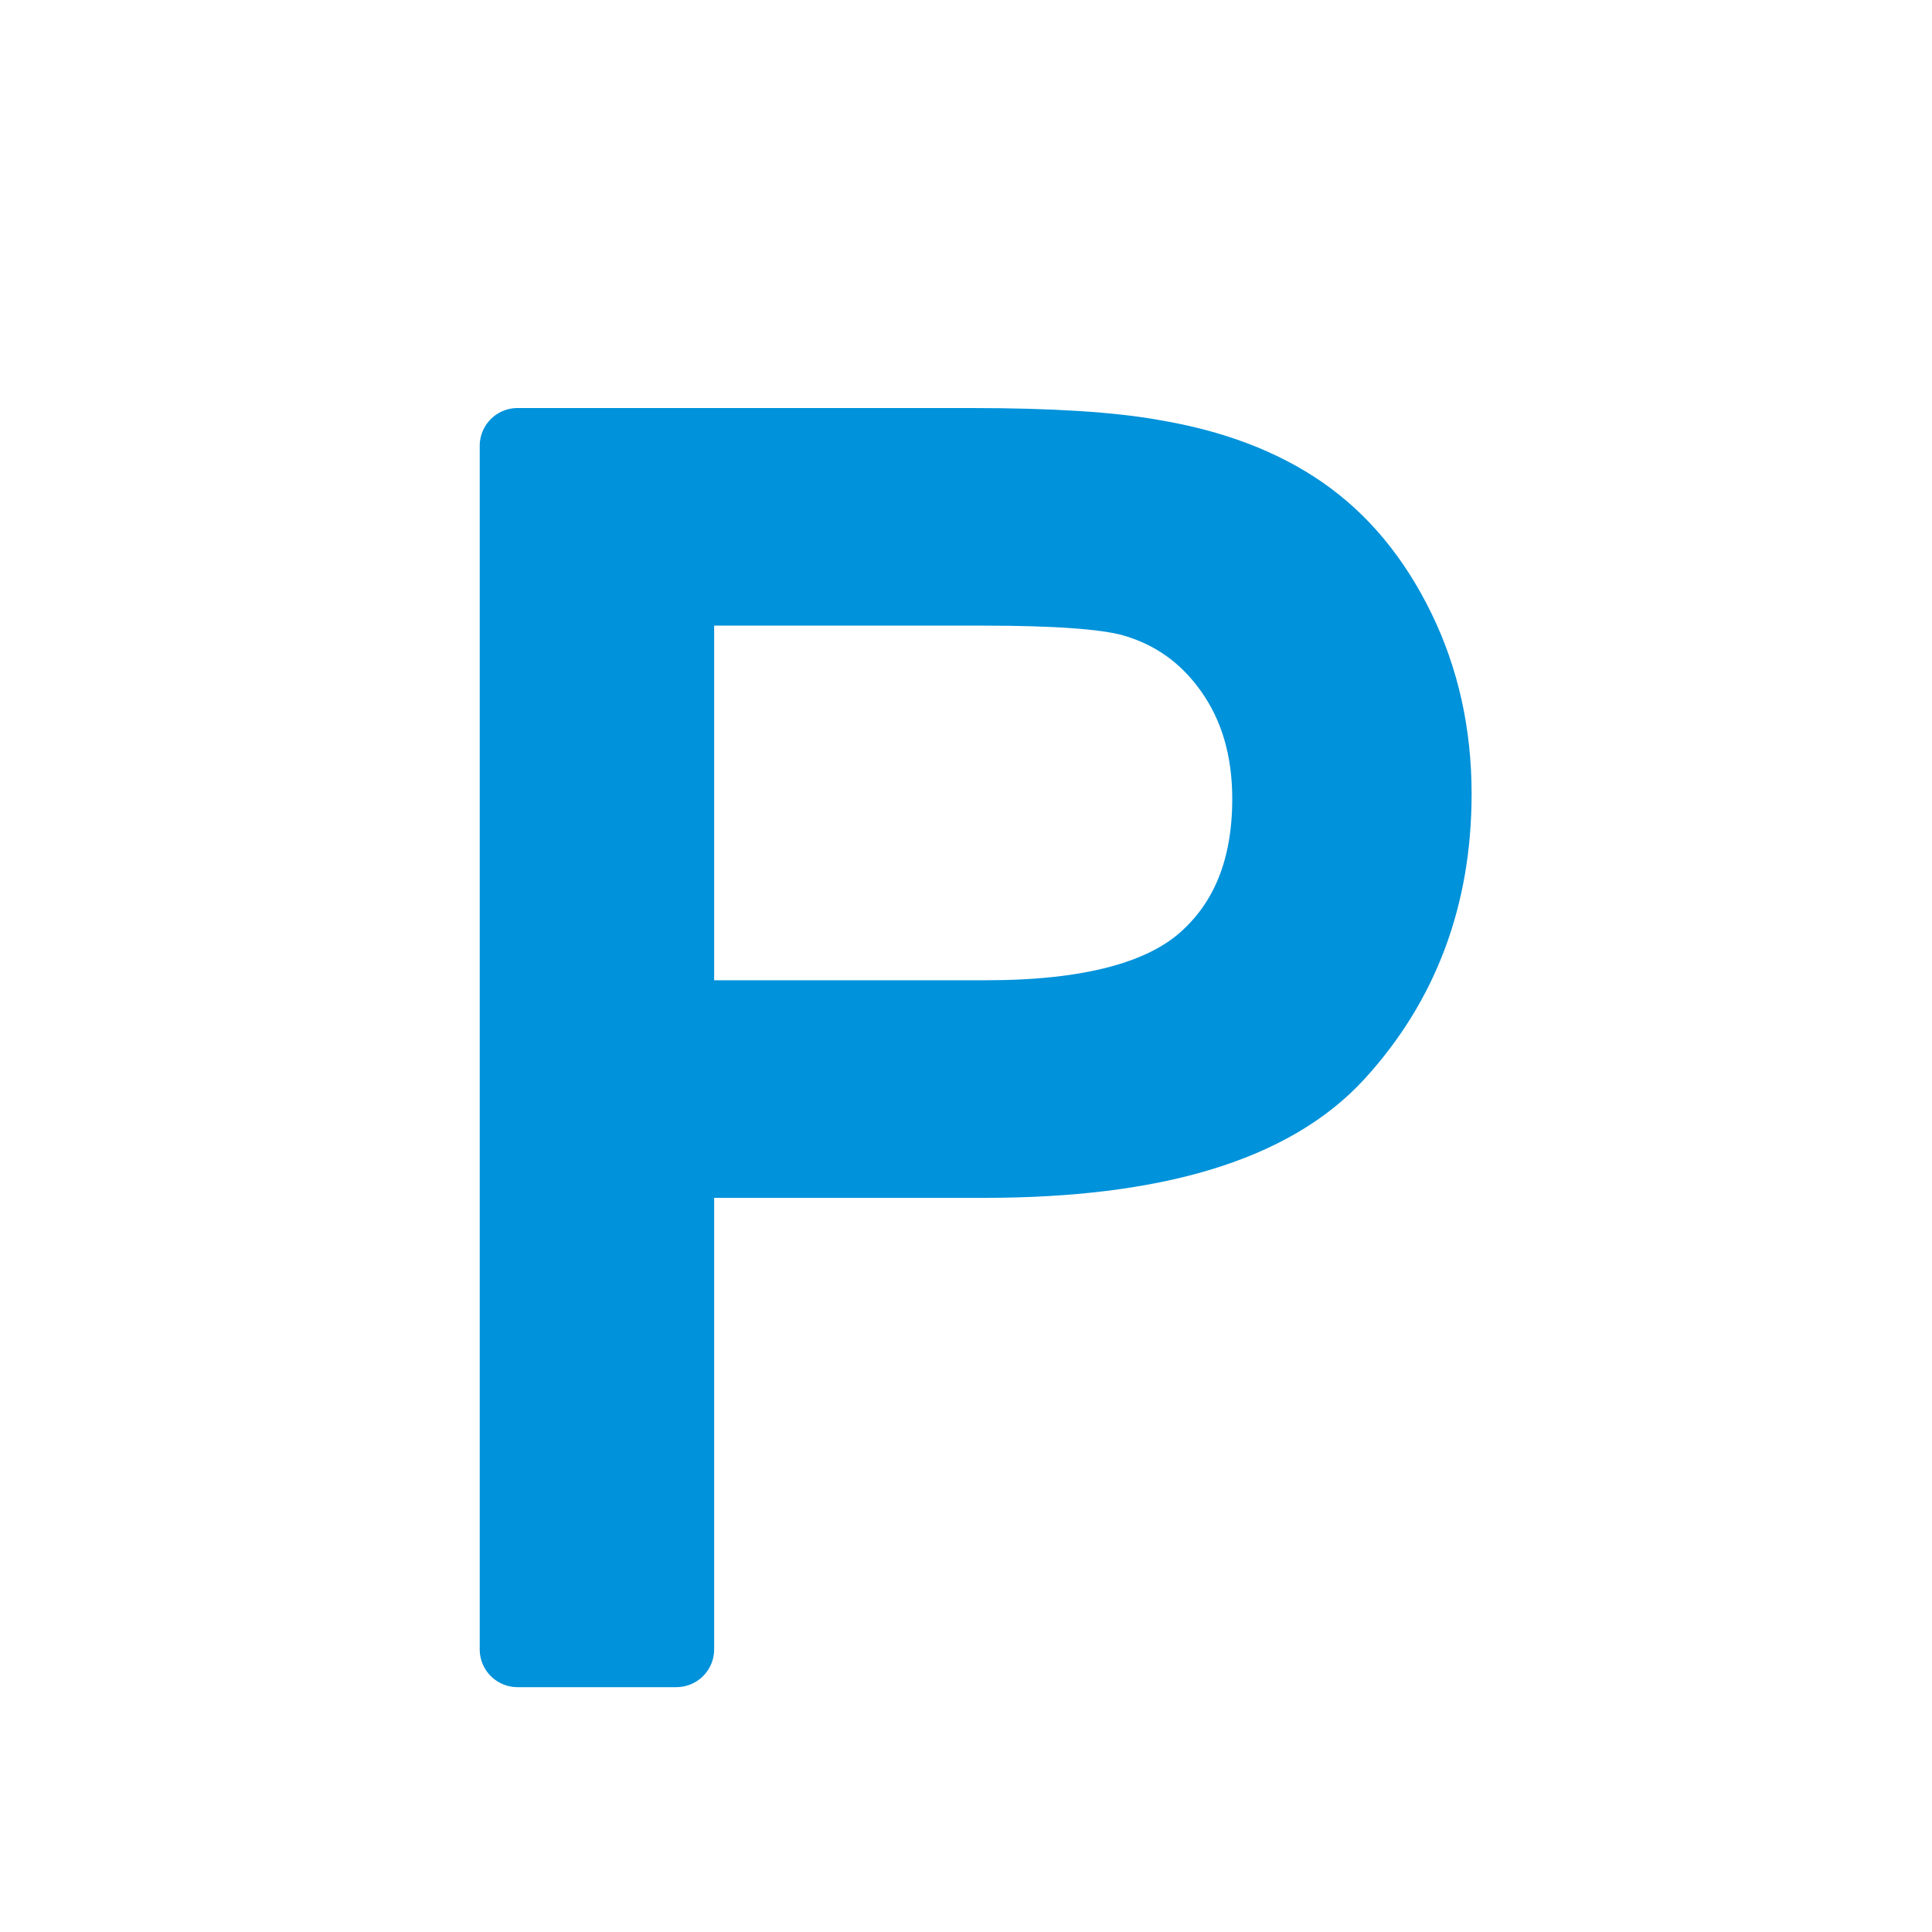 <?xml version="1.0" encoding="UTF-8" standalone="no"?>
<svg xmlns="http://www.w3.org/2000/svg" xmlns:sodipodi="http://sodipodi.sourceforge.net/DTD/sodipodi-0.dtd" xmlns:inkscape="http://www.inkscape.org/namespaces/inkscape" version="1.0" width="580" height="580">
 <defs id="defs4">
  <marker viewBox="0 0 10 10" refY="5" refX="10" orient="auto" markerWidth="4" markerUnits="strokeWidth" markerHeight="3" id="ArrowStart">
   <path id="path2295" d="M 10 0 L 0 5 L 10 10 z"/>
  </marker>
  <marker viewBox="0 0 10 10" refY="5" orient="auto" markerWidth="4" markerUnits="strokeWidth" markerHeight="3" id="ArrowEnd">
   <path id="path2292" d="M 0 0 L 10 5 L 0 10 z"/>
  </marker>
 </defs>
 <path d="m 155.358,495.15 0,-361.312 135.943,0 c 23.927,3.7e-4 42.2,1.151 54.82,3.45 17.699,2.958 32.531,8.585 44.495,16.883 11.963,8.298 21.592,19.923 28.885,34.874 7.293,14.952 10.939,31.383 10.939,49.292 -3.1e-4,30.726 -9.752,56.727 -29.254,78.005 -19.503,21.278 -54.738,31.917 -105.706,31.917 l -92.432,0 0,146.891 -47.691,0 z m 47.691,-189.529 93.169,0 c 30.81,2.1e-4 52.689,-5.751 65.636,-17.252 12.947,-11.501 19.42,-27.686 19.42,-48.553 -2.5e-4,-15.116 -3.811,-28.055 -11.431,-38.818 -7.621,-10.762 -17.659,-17.868 -30.114,-21.319 -8.031,-2.136 -22.862,-3.204 -44.495,-3.204 l -92.186,0 0,129.146 z" id="text2419" inkscape:connector-curvature="0" fill="#0092da" stroke="#0092da" stroke-linejoin="round" stroke-linecap="round" stroke-width="22.688"/>
</svg>
